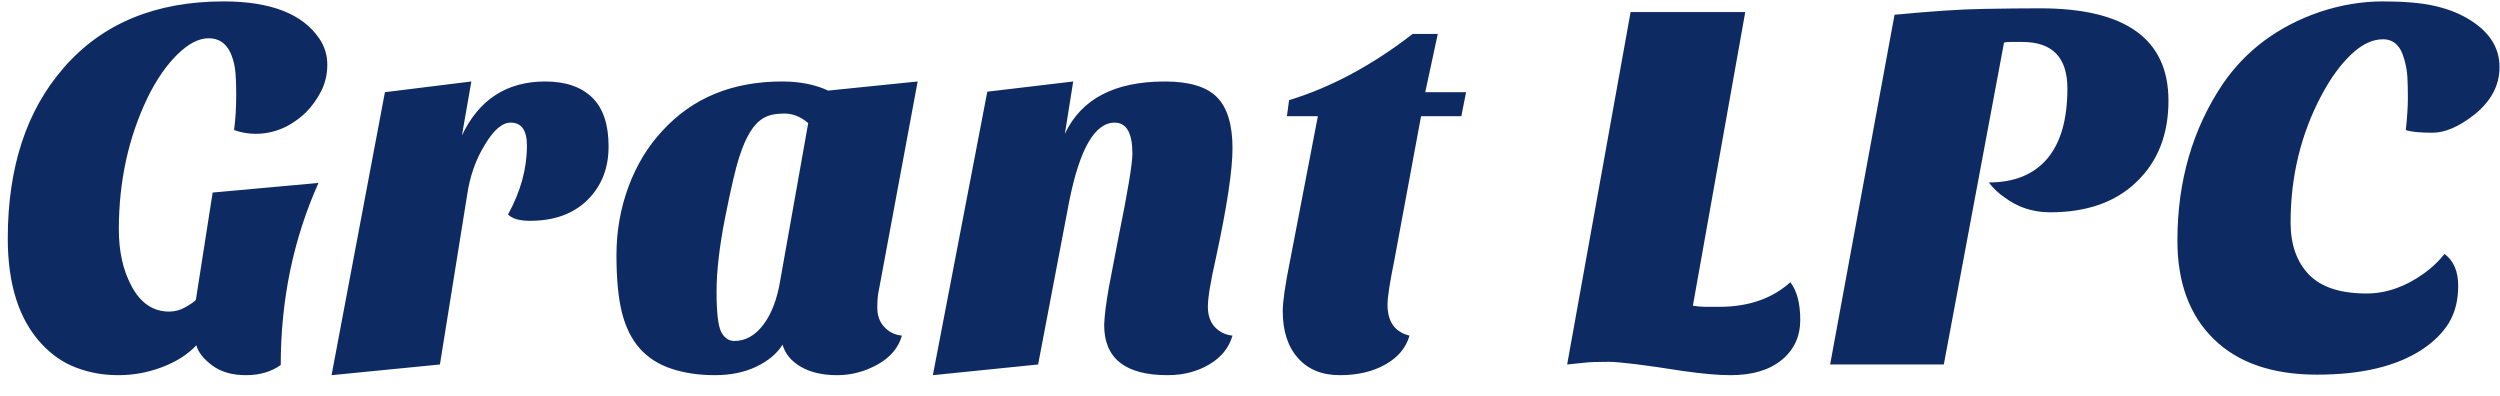 <svg width="101" height="16" viewBox="0 0 101 16" fill="none" xmlns="http://www.w3.org/2000/svg">
<path d="M8.591 7.779L12.866 7.391C11.85 9.663 11.342 12.114 11.342 14.745C10.96 15.02 10.491 15.157 9.933 15.157C9.375 15.157 8.92 15.024 8.567 14.759C8.215 14.492 8.003 14.222 7.933 13.95C7.58 14.323 7.118 14.617 6.547 14.833C5.976 15.049 5.388 15.157 4.782 15.157C4.175 15.157 3.608 15.056 3.079 14.853C2.55 14.653 2.08 14.33 1.67 13.883C0.766 12.905 0.314 11.489 0.314 9.636C0.314 6.76 1.069 4.459 2.579 2.733C4.131 0.949 6.283 0.057 9.034 0.057C10.938 0.057 12.229 0.56 12.906 1.567C13.117 1.883 13.223 2.232 13.223 2.611C13.223 2.994 13.143 3.346 12.982 3.67C12.819 3.993 12.61 4.284 12.357 4.543C11.751 5.118 11.074 5.406 10.326 5.406C10.029 5.406 9.739 5.355 9.457 5.254C9.514 4.823 9.543 4.355 9.543 3.852C9.543 3.349 9.525 2.982 9.49 2.753C9.455 2.524 9.394 2.315 9.308 2.126C9.125 1.74 8.833 1.546 8.432 1.546C8.029 1.546 7.605 1.766 7.162 2.204C6.717 2.642 6.318 3.22 5.965 3.939C5.189 5.551 4.801 7.327 4.801 9.268C4.801 10.16 4.971 10.922 5.311 11.553C5.676 12.243 6.185 12.588 6.835 12.588C7.06 12.588 7.275 12.531 7.48 12.416C7.685 12.302 7.829 12.202 7.913 12.116L8.591 7.779ZM20.524 8.665C21.033 7.744 21.288 6.816 21.288 5.881C21.288 5.263 21.068 4.954 20.63 4.954C20.292 4.954 19.947 5.248 19.595 5.837C19.227 6.428 18.986 7.104 18.874 7.866L17.773 14.725L13.395 15.157L15.551 3.724L19.043 3.292L18.662 5.47C19.354 4.018 20.476 3.292 22.028 3.292C22.846 3.292 23.478 3.508 23.923 3.939C24.366 4.371 24.587 5.029 24.587 5.915C24.587 6.798 24.302 7.52 23.731 8.082C23.16 8.641 22.388 8.921 21.413 8.921C20.99 8.921 20.694 8.836 20.524 8.665ZM25.847 14.078C25.517 13.705 25.276 13.223 25.127 12.632C24.979 12.043 24.905 11.267 24.905 10.303C24.905 9.339 25.067 8.419 25.391 7.543C25.717 6.664 26.176 5.909 26.767 5.278C27.981 3.954 29.59 3.292 31.594 3.292C32.313 3.292 32.933 3.415 33.456 3.66L37.073 3.292L35.509 11.705C35.465 11.878 35.443 12.123 35.443 12.44C35.443 12.755 35.539 13.013 35.73 13.215C35.92 13.417 36.156 13.532 36.438 13.559C36.297 14.049 35.97 14.438 35.456 14.725C34.94 15.013 34.394 15.157 33.816 15.157C33.236 15.157 32.752 15.045 32.364 14.823C31.976 14.601 31.726 14.302 31.614 13.926C31.389 14.286 31.036 14.581 30.556 14.813C30.075 15.042 29.514 15.157 28.873 15.157C28.231 15.157 27.649 15.07 27.127 14.897C26.605 14.724 26.178 14.451 25.847 14.078ZM30.311 5.321C30.15 5.58 29.999 5.928 29.858 6.366C29.717 6.804 29.53 7.61 29.296 8.783C29.064 9.954 28.949 10.957 28.949 11.793C28.949 12.627 29.012 13.166 29.137 13.411C29.265 13.653 29.441 13.775 29.666 13.775C30.118 13.775 30.509 13.556 30.84 13.117C31.173 12.679 31.402 12.072 31.528 11.294L32.652 4.974C32.355 4.716 32.033 4.587 31.687 4.587C31.343 4.587 31.068 4.644 30.863 4.759C30.658 4.873 30.474 5.061 30.311 5.321ZM47.168 15.157C45.462 15.157 44.608 14.48 44.608 13.128C44.622 12.755 44.684 12.251 44.797 11.618L45.177 9.636C45.558 7.766 45.749 6.622 45.749 6.204C45.749 5.371 45.51 4.954 45.032 4.954C44.227 4.954 43.613 6.025 43.19 8.166L41.94 14.725L37.688 15.157L39.887 3.704L43.358 3.292L43.021 5.406C43.683 3.997 45.029 3.292 47.062 3.292C48.049 3.292 48.751 3.505 49.168 3.929C49.585 4.354 49.793 5.041 49.793 5.989C49.793 6.881 49.567 8.369 49.115 10.455C48.904 11.389 48.798 12.033 48.798 12.386C48.798 12.737 48.892 13.013 49.082 13.215C49.274 13.417 49.511 13.532 49.793 13.559C49.652 14.049 49.338 14.438 48.851 14.725C48.364 15.013 47.803 15.157 47.168 15.157ZM51.823 12.568C51.823 12.179 51.922 11.496 52.121 10.519L53.242 4.694H51.992L52.078 4.047C53.771 3.531 55.435 2.638 57.071 1.371H58.086L57.58 3.724H59.23L59.038 4.694H57.411L56.33 10.519C56.147 11.411 56.056 12.007 56.056 12.309C56.056 12.998 56.352 13.415 56.945 13.559C56.804 14.049 56.479 14.438 55.969 14.725C55.462 15.013 54.85 15.157 54.131 15.157C53.41 15.157 52.846 14.926 52.438 14.466C52.028 14.005 51.823 13.373 51.823 12.568ZM72.33 11.402C72.597 11.748 72.73 12.256 72.73 12.925C72.73 13.593 72.48 14.132 71.98 14.543C71.479 14.952 70.791 15.157 69.916 15.157C69.409 15.157 68.76 15.099 67.969 14.985C66.417 14.74 65.419 14.617 64.976 14.617C64.531 14.617 64.217 14.629 64.034 14.651C63.851 14.671 63.611 14.696 63.313 14.725L65.876 0.488H70.508L68.392 12.352C68.575 12.382 68.751 12.396 68.921 12.396H69.45C70.636 12.396 71.596 12.065 72.33 11.402ZM82.422 0.336C85.878 0.336 87.606 1.58 87.606 4.068C87.606 5.434 87.176 6.527 86.317 7.347C85.47 8.167 84.306 8.577 82.825 8.577C82.133 8.577 81.519 8.376 80.983 7.974C80.73 7.801 80.518 7.6 80.348 7.371C81.378 7.371 82.165 7.05 82.709 6.41C83.251 5.77 83.523 4.824 83.523 3.572C83.523 2.321 82.916 1.695 81.704 1.695H81.195C81.111 1.695 81.034 1.703 80.963 1.718L78.53 14.725H73.937L76.539 0.596C78.049 0.452 79.242 0.373 80.117 0.36C80.992 0.344 81.76 0.336 82.422 0.336ZM98.759 10.259C99.127 10.533 99.311 10.961 99.311 11.543C99.311 12.125 99.188 12.622 98.941 13.033C98.694 13.442 98.33 13.805 97.85 14.122C96.82 14.798 95.406 15.136 93.608 15.136C91.809 15.136 90.419 14.658 89.438 13.7C88.457 12.743 87.967 11.416 87.967 9.72C87.967 7.318 88.581 5.205 89.808 3.38C90.739 2.027 92.037 1.063 93.703 0.488C94.563 0.2 95.416 0.057 96.263 0.057C97.109 0.057 97.793 0.114 98.316 0.229C98.838 0.343 99.297 0.516 99.691 0.748C100.551 1.251 100.981 1.905 100.981 2.709C100.981 3.444 100.643 4.084 99.966 4.63C99.344 5.118 98.78 5.362 98.273 5.362C97.766 5.362 97.407 5.326 97.195 5.254C97.25 4.737 97.278 4.31 97.278 3.973C97.278 3.634 97.271 3.342 97.258 3.097C97.242 2.854 97.199 2.617 97.129 2.386C96.988 1.853 96.702 1.587 96.272 1.587C95.843 1.587 95.413 1.792 94.983 2.204C94.553 2.613 94.154 3.162 93.786 3.852C92.955 5.42 92.54 7.133 92.54 8.989C92.54 9.878 92.786 10.579 93.28 11.092C93.774 11.602 94.55 11.857 95.608 11.857C96.397 11.857 97.165 11.591 97.912 11.058C98.237 10.829 98.519 10.563 98.759 10.259Z" fill="#0E2A62"/>
</svg>
